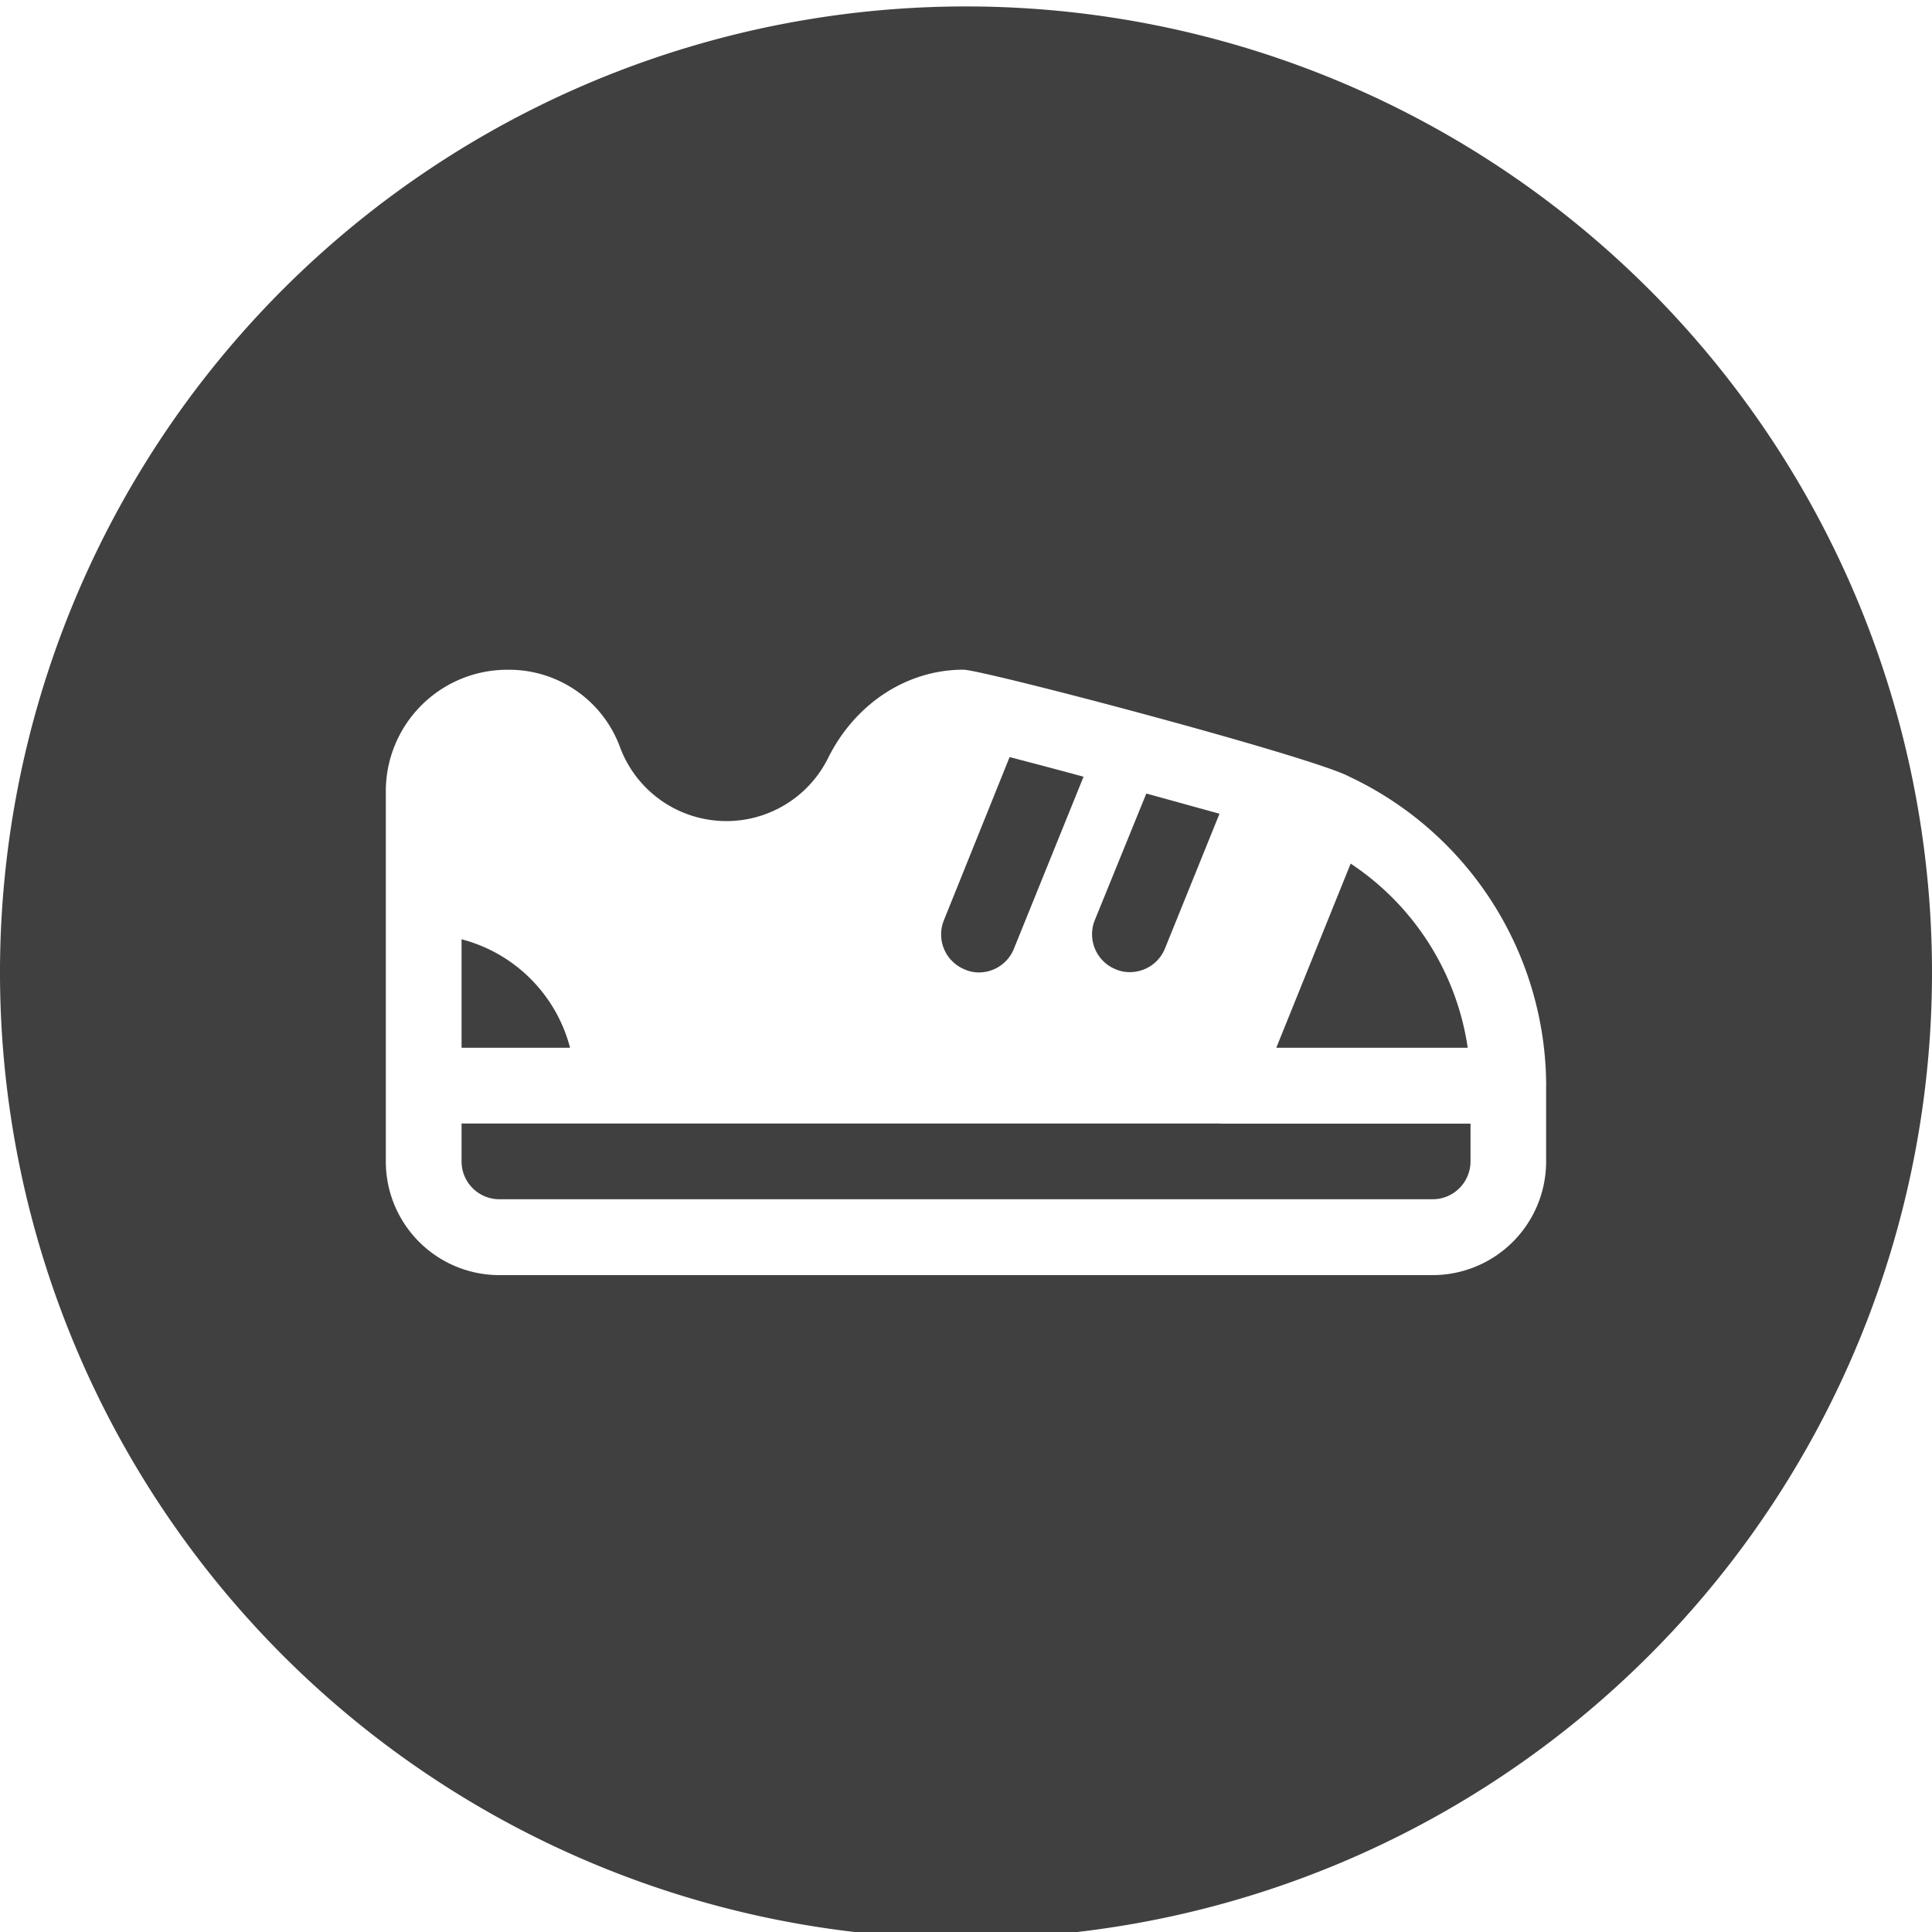 <svg id="Layer_1" data-name="Layer 1" xmlns="http://www.w3.org/2000/svg" viewBox="0 0 300 300"><defs><style>.cls-1{fill:#404040;}</style></defs><title>ico</title><g id="_Grupo_" data-name="&lt;Grupo&gt;"><path id="_Trazado_" data-name="&lt;Trazado&gt;" class="cls-1" d="M149.77,150.52A5.34,5.34,0,0,0,152,151a5.87,5.87,0,0,0,5.44-3.68l10.81-26.71c-4.43-1.21-8.34-2.23-11.48-3.05l-10.22,25.38A5.86,5.86,0,0,0,149.77,150.52Z"/><path id="_Trazado_2" data-name="&lt;Trazado&gt;" class="cls-1" d="M173.27,150.52a5.35,5.35,0,0,0,2.19.43,5.87,5.87,0,0,0,5.44-3.68l8.46-20.91L178,123.22l-8,19.66A5.86,5.86,0,0,0,173.27,150.52Z"/><path id="_Trazado_3" data-name="&lt;Trazado&gt;" class="cls-1" d="M209.73,134.1,198.18,162.7h29.73A41.57,41.57,0,0,0,209.73,134.1Z"/><path id="_Trazado_4" data-name="&lt;Trazado&gt;" class="cls-1" d="M71.67,145.85V162.7H88.52A23.54,23.54,0,0,0,71.67,145.85Z"/><path id="_Trazado_5" data-name="&lt;Trazado&gt;" class="cls-1" d="M189.46,174.46H71.67v5.88a5.88,5.88,0,0,0,5.88,5.88H222.46a5.88,5.88,0,0,0,5.88-5.87v-5.87H189.46Z"/><path id="_Trazado_compuesto_" data-name="&lt;Trazado compuesto&gt;" class="cls-1" d="M150,1A150,150,0,1,0,300,151,150,150,0,0,0,150,1Zm90.08,167.63v11.75A17.64,17.64,0,0,1,222.46,198H77.54a17.64,17.64,0,0,1-17.63-17.62V122.79A18.86,18.86,0,0,1,78.76,104a18.36,18.36,0,0,1,17.44,11.82,17.63,17.63,0,0,0,32.39,1.88c4.2-8.45,12.24-13.71,21-13.71,3,0,54.3,13.52,60,16.64a53.21,53.21,0,0,1,30.5,47.86s0,0,0,.06S240.08,168.56,240.08,168.58Z"/></g></svg>
